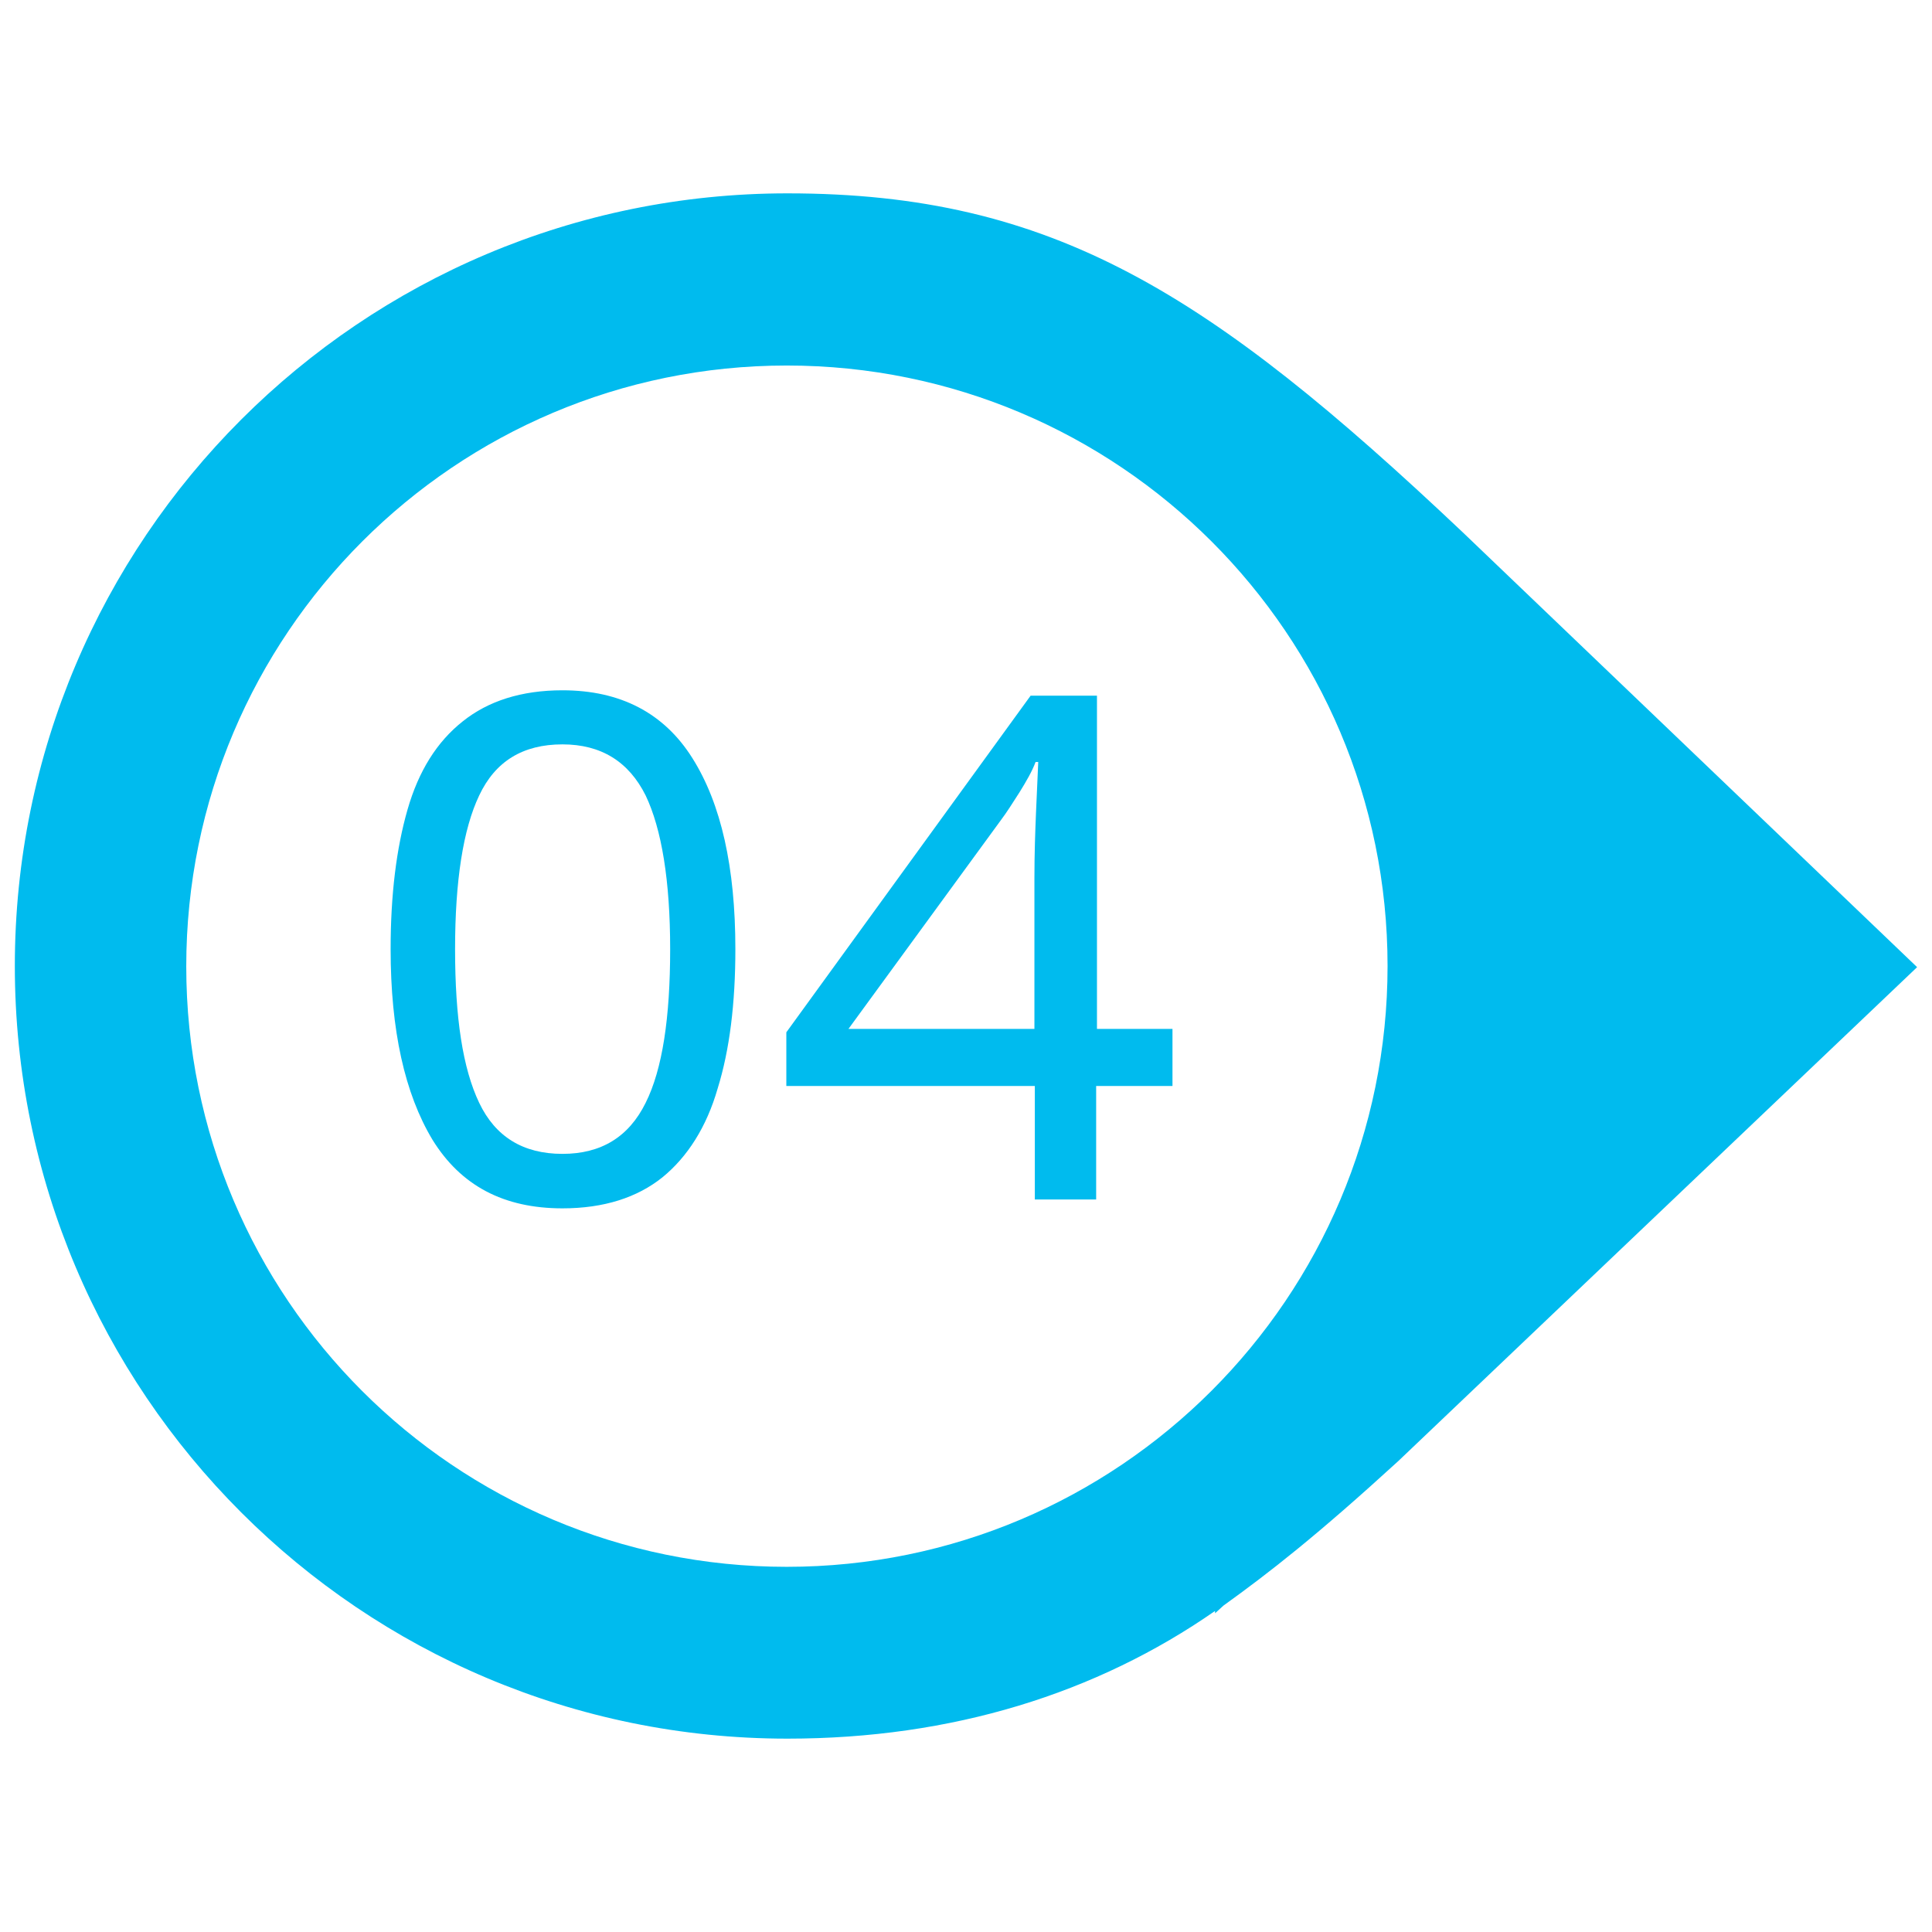 <svg xmlns="http://www.w3.org/2000/svg" xmlns:xlink="http://www.w3.org/1999/xlink" width="200" viewBox="0 0 150 150" height="200" preserveAspectRatio="xMidYMid meet"><defs><clipPath id="6a4558012a"><path d="M 1.152 15 L 148.902 15 L 148.902 135 L 1.152 135 Z M 1.152 15 " clip-rule="nonzero"></path></clipPath></defs><g clip-path="url(#6a4558012a)"><path fill="#00bbee" d="M 113.539 41.301 C 93.918 22.754 81.742 15.012 61.141 15.012 C 28.008 15.012 1.152 41.867 1.152 75 C 1.152 108.133 28.008 134.988 61.141 134.988 C 73.914 134.988 85.137 131.477 94.336 125.074 L 94.336 125.254 L 94.992 124.656 C 98.594 122.066 102.285 119.18 108.566 113.434 L 148.844 75.09 Z M 61.082 121.648 C 35.332 121.648 14.461 100.781 14.461 75.031 C 14.461 49.277 35.332 28.379 61.082 28.379 C 86.832 28.379 107.73 49.25 107.73 75 C 107.73 100.75 86.832 121.648 61.082 121.648 Z M 61.082 121.648 " fill-opacity="1" fill-rule="nonzero"></path></g><path fill="#00bbee" d="M 57.094 73.691 C 57.094 77.918 56.645 81.52 55.723 84.496 C 54.859 87.504 53.371 89.824 51.438 91.402 C 49.473 92.98 46.883 93.816 43.668 93.816 C 39.109 93.816 35.777 92.059 33.574 88.484 C 31.43 84.914 30.328 80 30.328 73.691 C 30.328 69.461 30.777 65.859 31.641 62.855 C 32.504 59.848 33.93 57.586 35.926 56.008 C 37.891 54.43 40.48 53.594 43.668 53.594 C 48.16 53.594 51.555 55.352 53.758 58.863 C 55.992 62.406 57.094 67.348 57.094 73.691 Z M 35.332 73.691 C 35.332 79.02 35.926 82.949 37.207 85.629 C 38.457 88.246 40.602 89.586 43.668 89.586 C 46.672 89.586 48.816 88.277 50.125 85.629 C 51.438 83.008 52.031 78.988 52.031 73.691 C 52.031 68.391 51.375 64.371 50.125 61.754 C 48.816 59.133 46.672 57.793 43.668 57.793 C 40.602 57.793 38.457 59.102 37.207 61.754 C 35.957 64.371 35.332 68.391 35.332 73.691 Z M 35.332 73.691 " fill-opacity="1" fill-rule="nonzero"></path><path fill="#00bbee" d="M 90.973 84.316 L 85.105 84.316 L 85.105 93.129 L 80.344 93.129 L 80.344 84.316 L 61.051 84.316 L 61.051 80.148 L 80.016 54.012 L 85.168 54.012 L 85.168 79.883 L 91.031 79.883 L 91.031 84.316 Z M 80.312 79.883 L 80.312 68.211 C 80.312 66.246 80.375 64.551 80.434 63.121 C 80.492 61.754 80.551 60.441 80.609 59.16 L 80.402 59.16 C 80.137 59.875 79.688 60.652 79.152 61.516 C 78.617 62.348 78.172 63.062 77.723 63.656 L 65.875 79.883 Z M 80.312 79.883 " fill-opacity="1" fill-rule="nonzero"></path></svg>